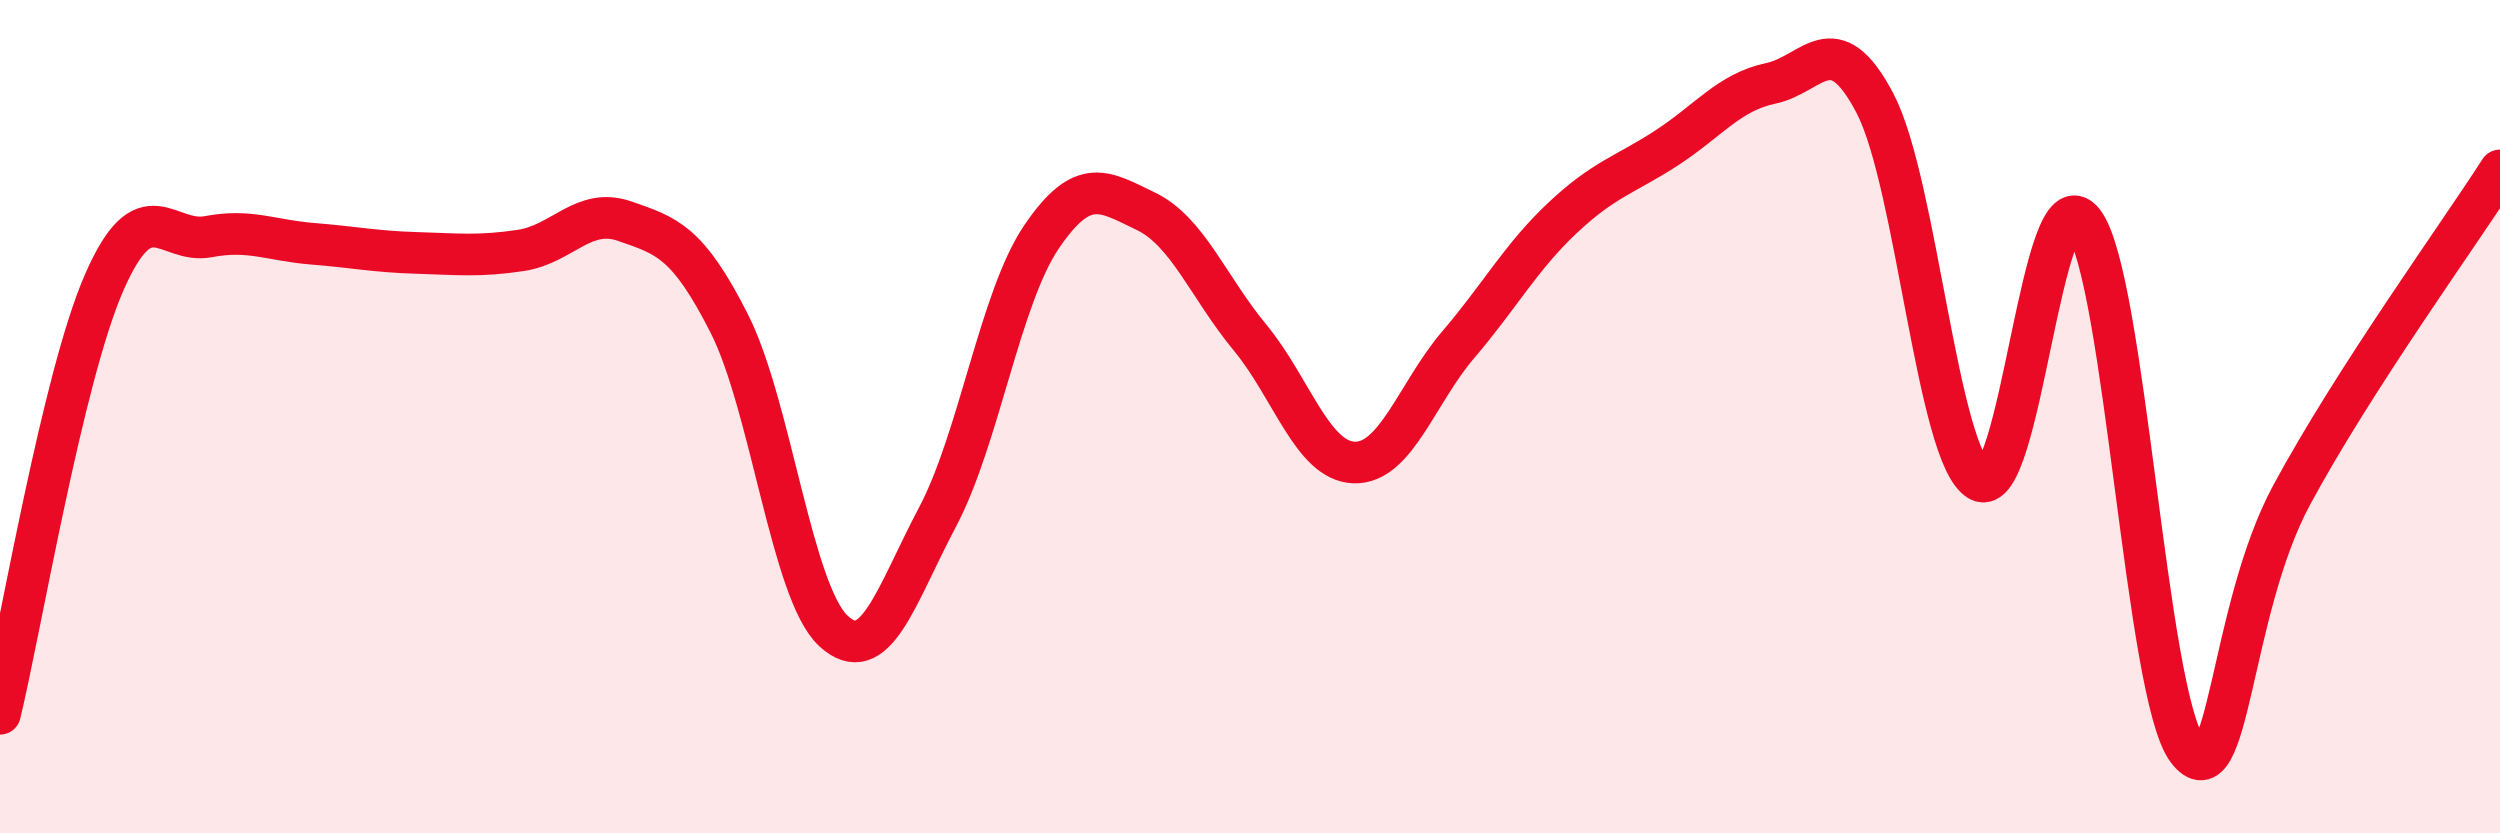 
    <svg width="60" height="20" viewBox="0 0 60 20" xmlns="http://www.w3.org/2000/svg">
      <path
        d="M 0,17.13 C 0.5,15.06 1.5,9.07 2.5,6.78 C 3.5,4.49 4,5.87 5,5.68 C 6,5.49 6.5,5.77 7.5,5.85 C 8.5,5.93 9,6.04 10,6.07 C 11,6.1 11.5,6.16 12.5,6.01 C 13.5,5.86 14,4.96 15,5.31 C 16,5.66 16.5,5.79 17.5,7.76 C 18.5,9.73 19,14.21 20,15.14 C 21,16.07 21.5,14.3 22.5,12.41 C 23.5,10.52 24,7.15 25,5.68 C 26,4.21 26.5,4.59 27.5,5.07 C 28.5,5.55 29,6.89 30,8.1 C 31,9.31 31.5,11.07 32.5,11.1 C 33.5,11.13 34,9.44 35,8.27 C 36,7.1 36.5,6.17 37.5,5.23 C 38.5,4.29 39,4.2 40,3.55 C 41,2.9 41.5,2.21 42.5,2 C 43.5,1.79 44,0.57 45,2.48 C 46,4.39 46.5,10.96 47.5,11.53 C 48.5,12.1 49,4.04 50,5.33 C 51,6.62 51.5,16.69 52.5,18 C 53.5,19.31 53.5,14.66 55,11.88 C 56.5,9.1 59,5.65 60,4.09L60 20L0 20Z"
        fill="#EB0A25"
        opacity="0.1"
        stroke-linecap="round"
        stroke-linejoin="round"
      />
      <path
        d="M 0,17.13 C 0.5,15.06 1.5,9.07 2.5,6.78 C 3.5,4.49 4,5.87 5,5.68 C 6,5.49 6.5,5.77 7.5,5.85 C 8.5,5.93 9,6.04 10,6.07 C 11,6.1 11.5,6.16 12.5,6.01 C 13.5,5.86 14,4.96 15,5.31 C 16,5.66 16.5,5.79 17.5,7.76 C 18.5,9.73 19,14.21 20,15.14 C 21,16.07 21.5,14.3 22.5,12.41 C 23.5,10.52 24,7.15 25,5.68 C 26,4.21 26.5,4.59 27.5,5.07 C 28.5,5.55 29,6.89 30,8.1 C 31,9.31 31.5,11.07 32.5,11.1 C 33.5,11.13 34,9.44 35,8.27 C 36,7.1 36.5,6.17 37.5,5.23 C 38.5,4.29 39,4.2 40,3.55 C 41,2.9 41.5,2.21 42.5,2 C 43.5,1.79 44,0.57 45,2.48 C 46,4.39 46.5,10.96 47.5,11.53 C 48.5,12.1 49,4.04 50,5.33 C 51,6.62 51.5,16.69 52.5,18 C 53.5,19.31 53.5,14.66 55,11.88 C 56.5,9.1 59,5.65 60,4.09"
        stroke="#EB0A25"
        stroke-width="1"
        fill="none"
        stroke-linecap="round"
        stroke-linejoin="round"
      />
    </svg>
  